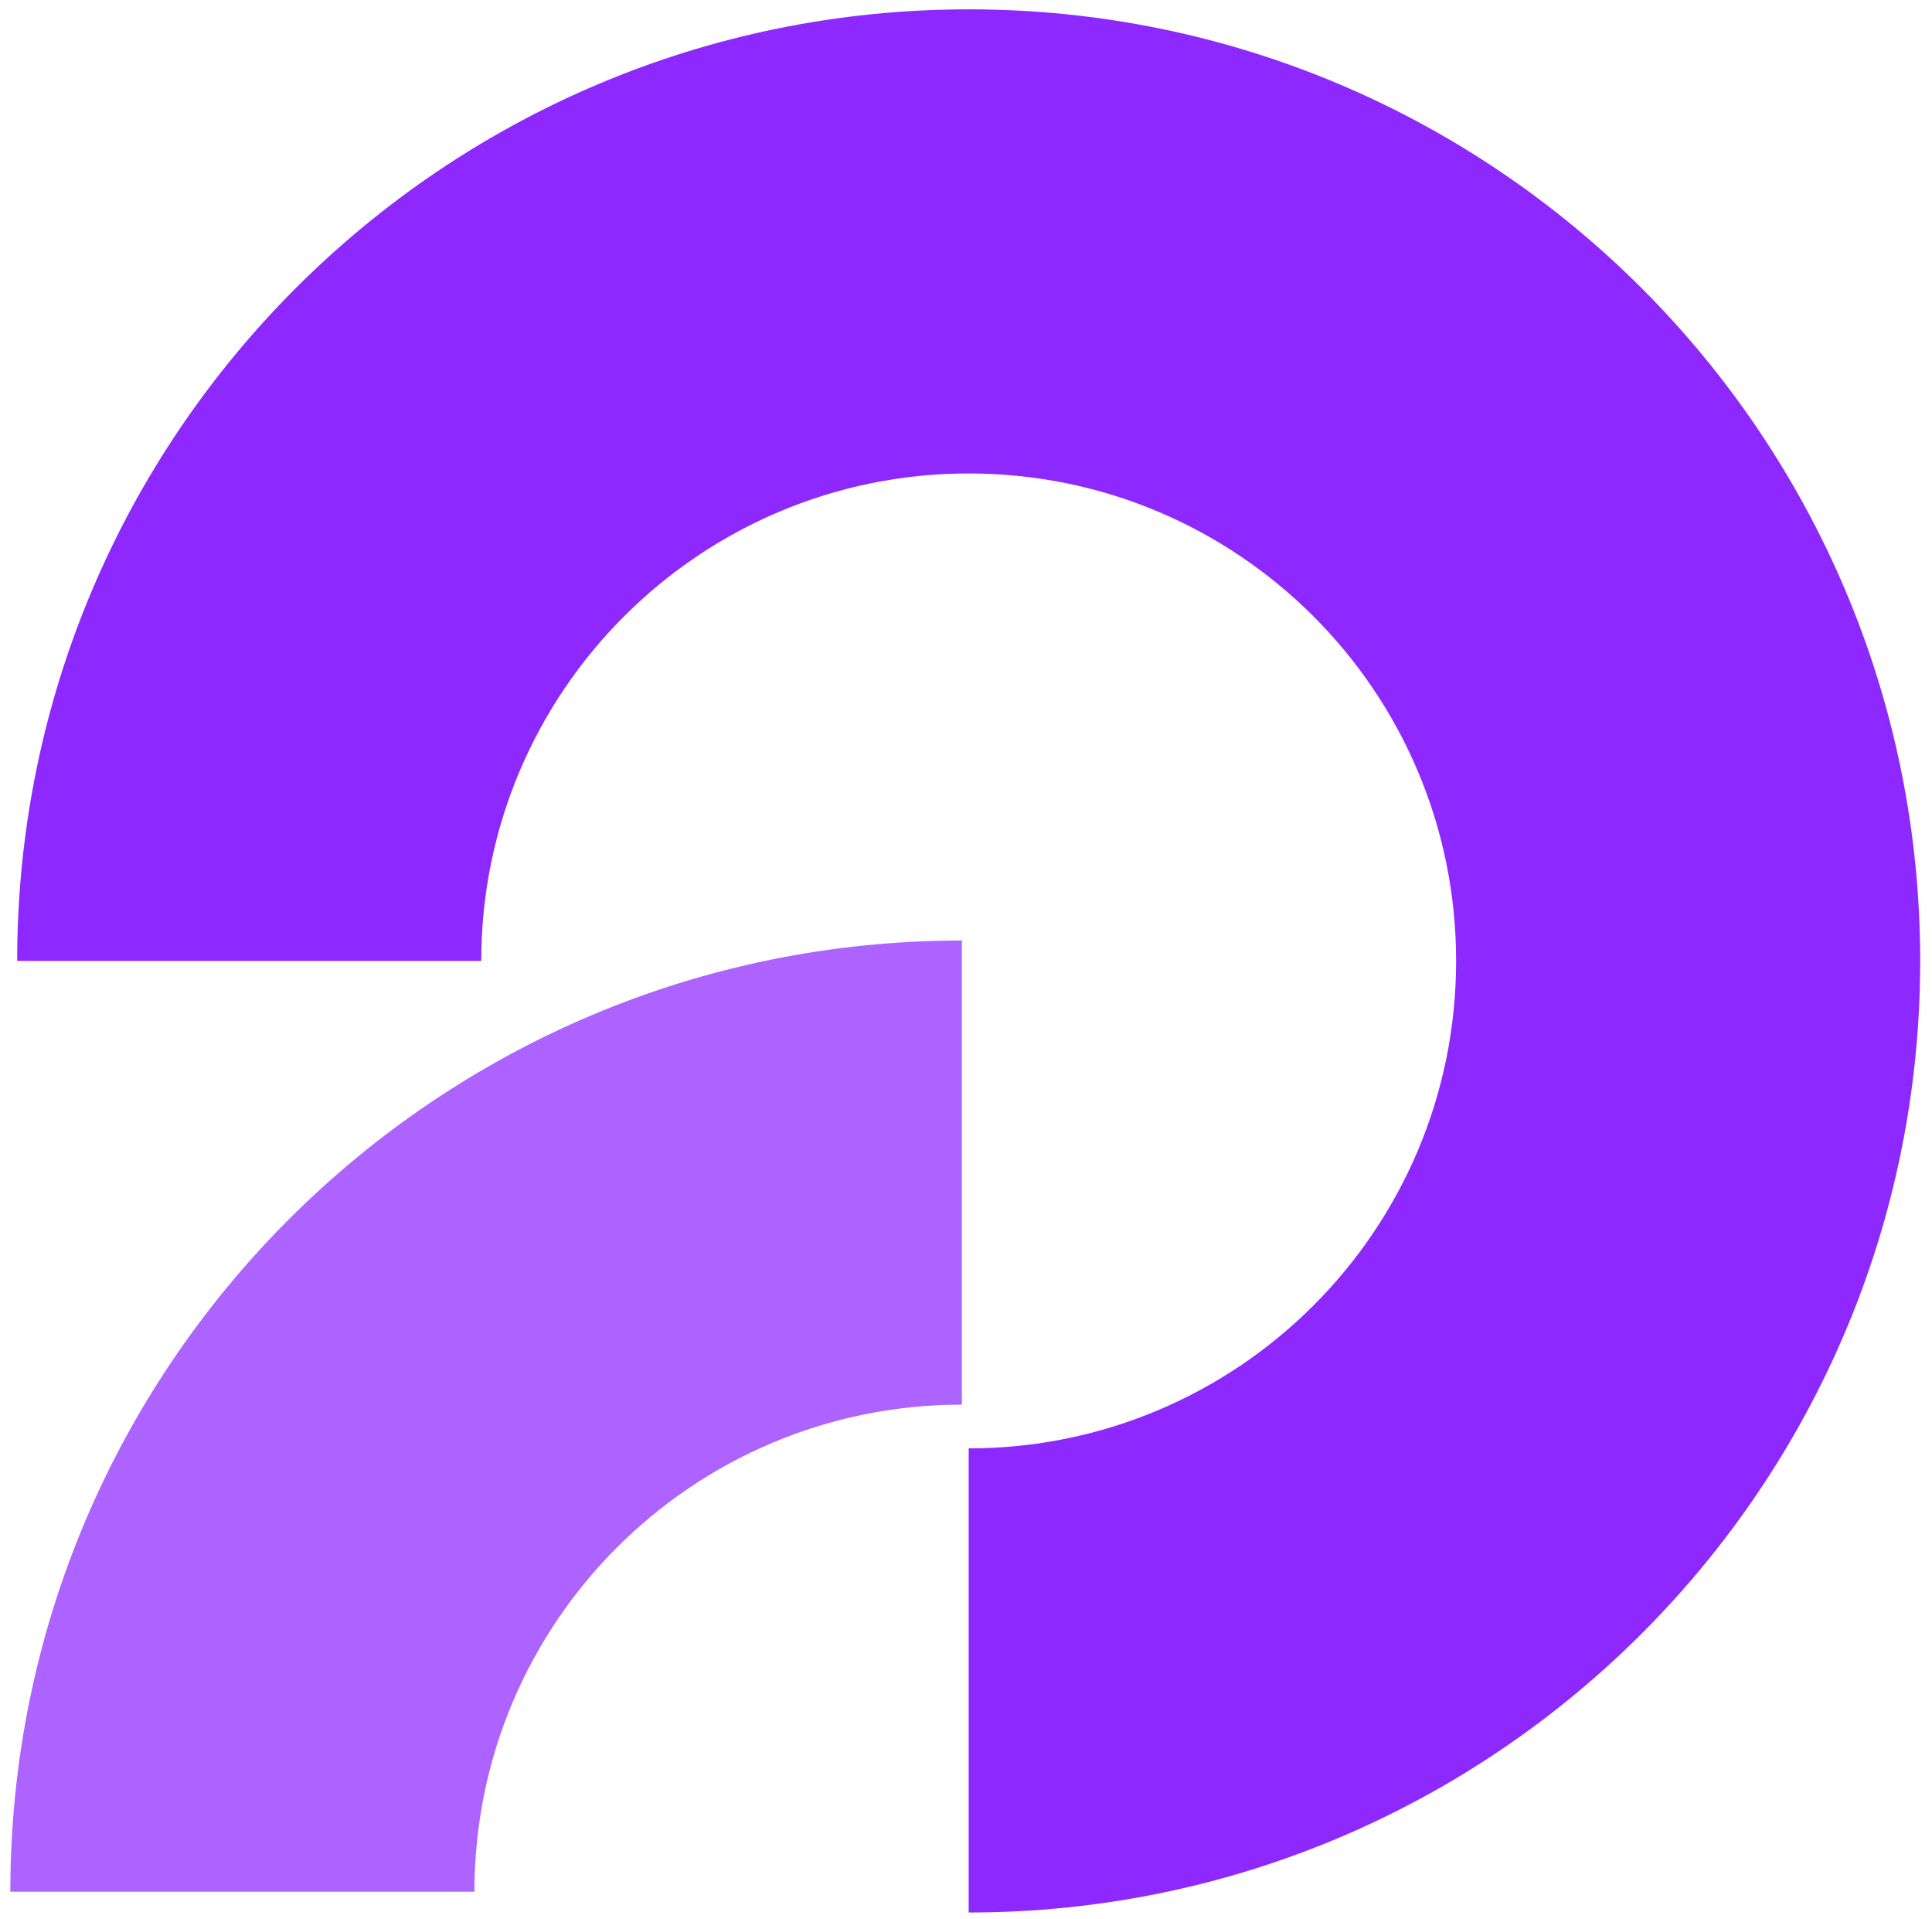 <svg width="144" height="143" viewBox="0 0 144 143" fill="none" xmlns="http://www.w3.org/2000/svg">
<path d="M143.12 71.616C143.12 110.786 111.37 142.536 72.2 142.536V107.946C92.25 107.946 108.53 91.696 108.53 71.616C108.53 51.536 92.25 35.286 72.2 35.286C52.15 35.286 35.87 51.566 35.87 71.616H1.28C1.28 32.446 33.03 0.696 72.2 0.696C111.37 0.696 143.12 32.446 143.12 71.616Z" fill="#8D29FF"/>
<path d="M71.69 70.096V104.686C51.62 104.686 35.36 120.936 35.36 140.986H0.77C0.77 101.846 32.52 70.096 71.69 70.096Z" fill="#AC63FF"/>
</svg>
